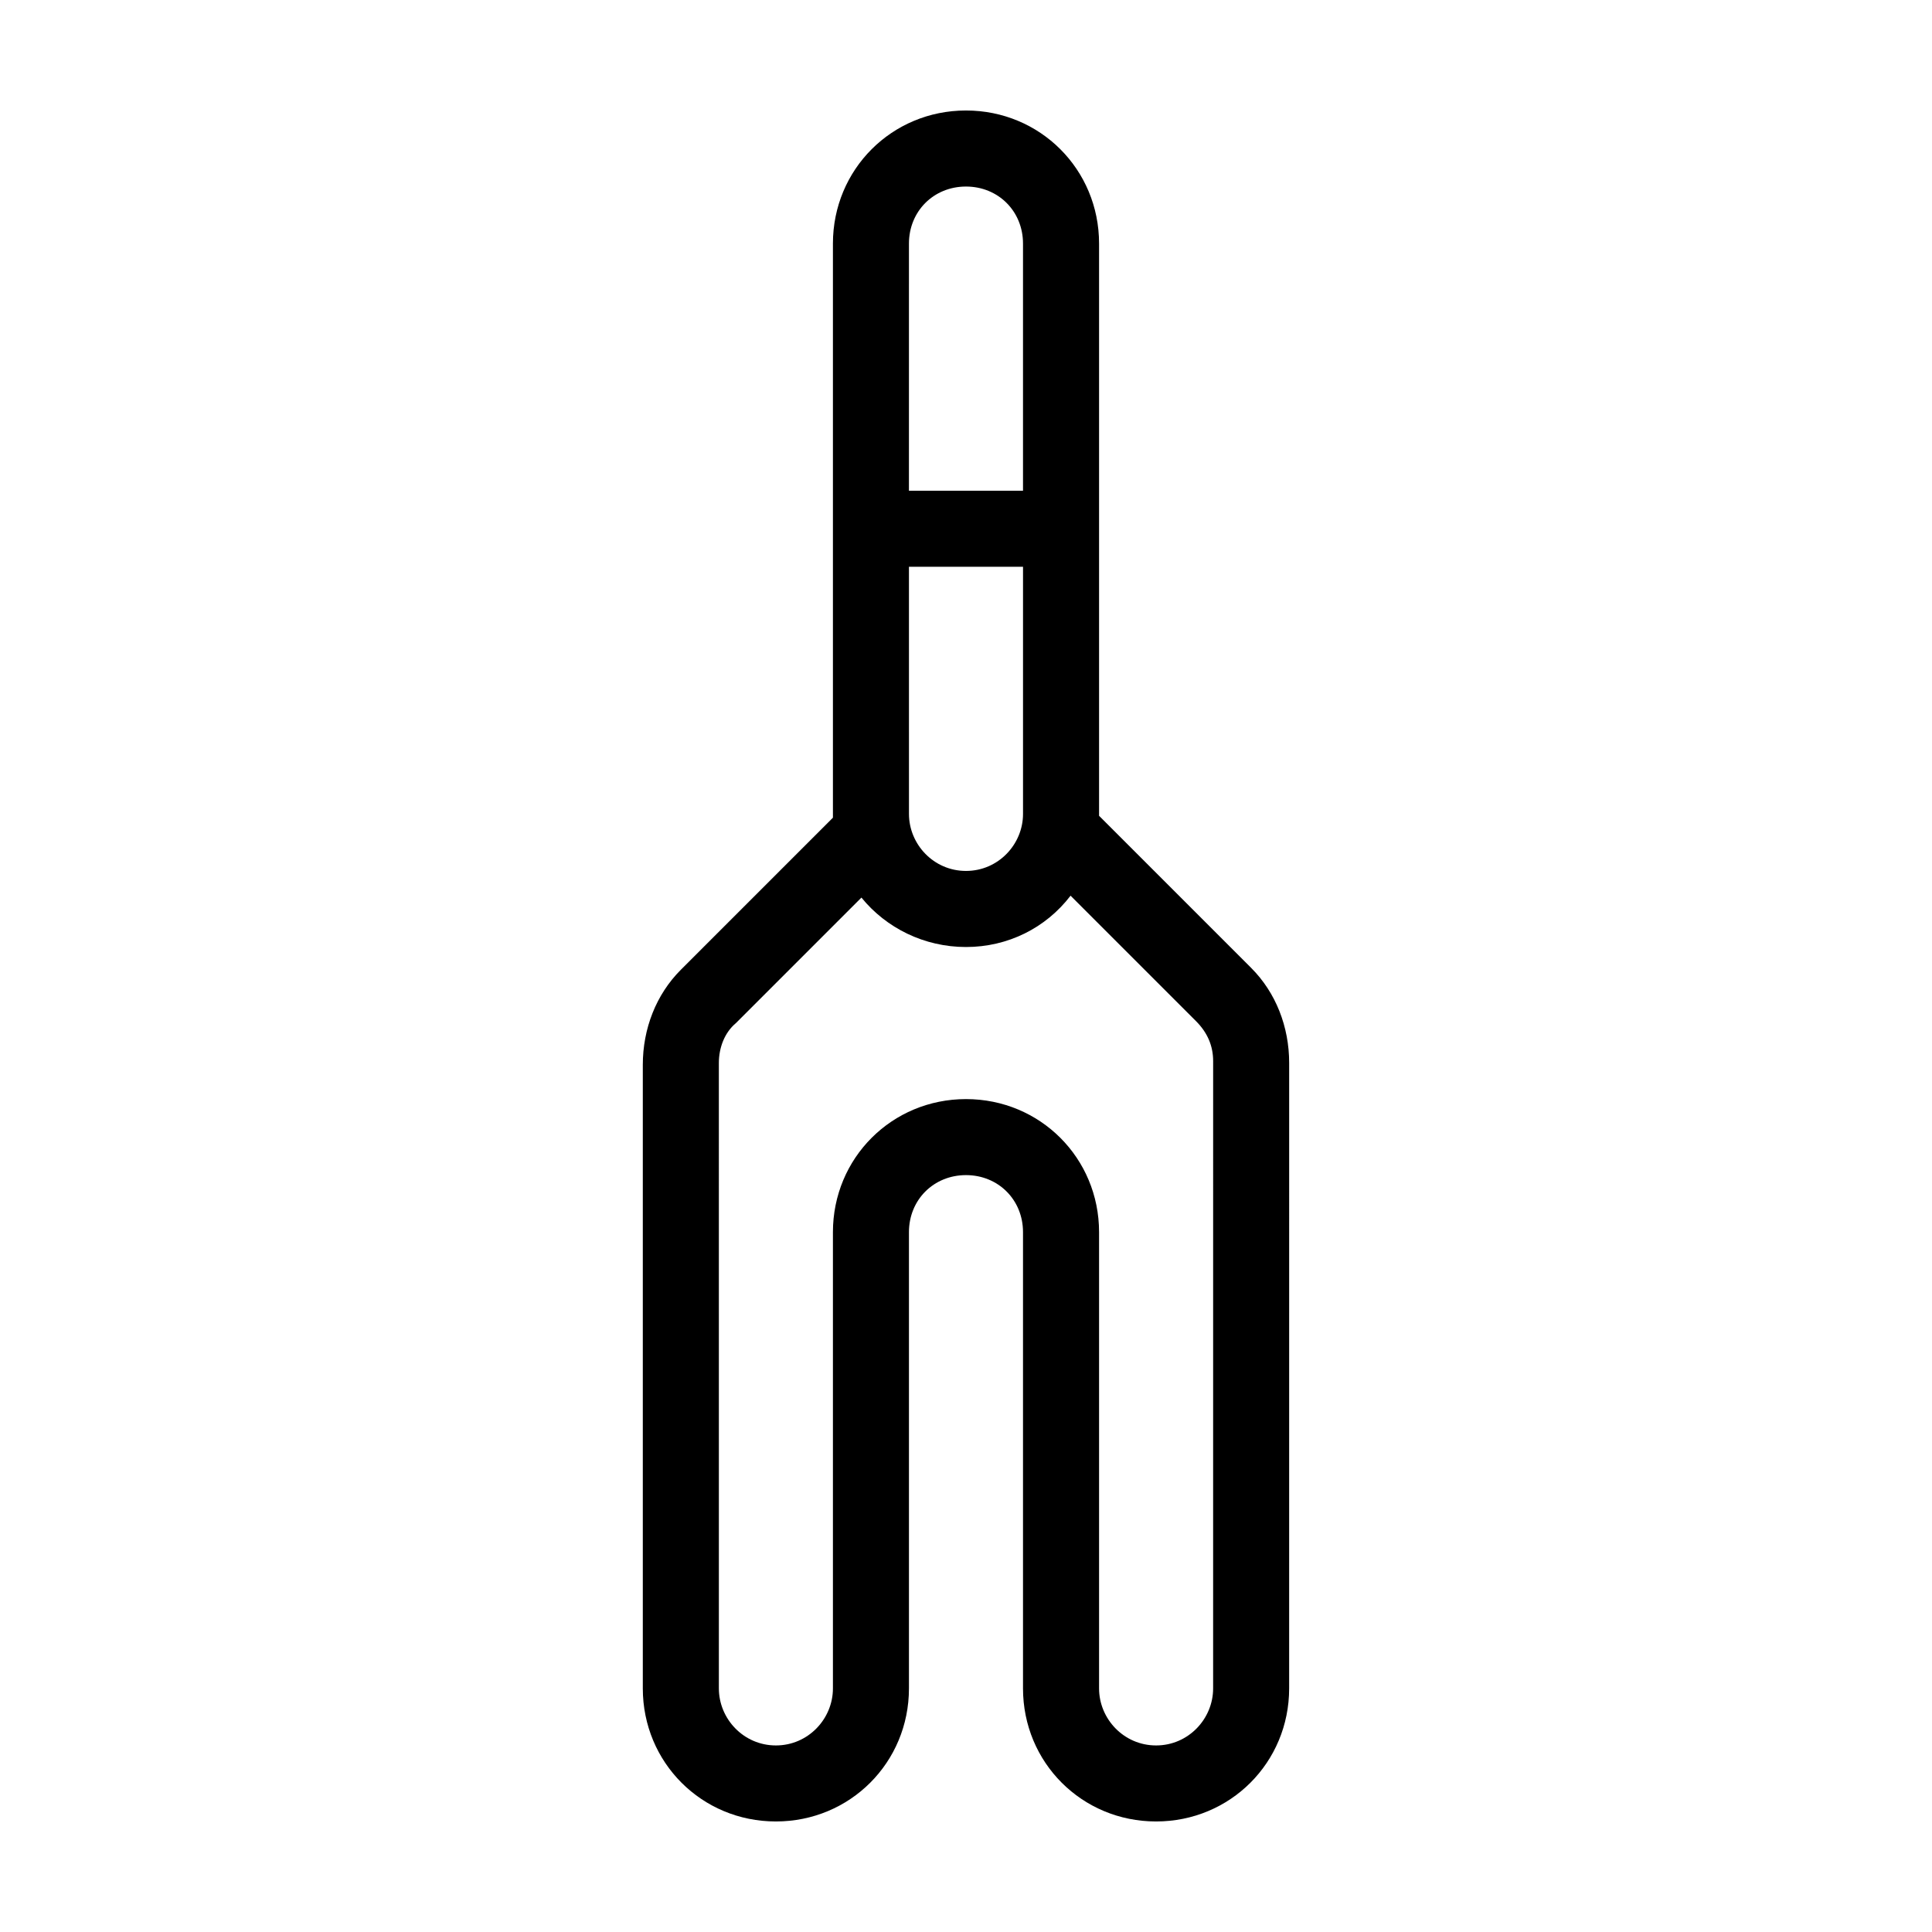 <?xml version="1.0" encoding="UTF-8"?>
<!-- Uploaded to: ICON Repo, www.svgrepo.com, Generator: ICON Repo Mixer Tools -->
<svg fill="#000000" width="800px" height="800px" version="1.1" viewBox="144 144 512 512" xmlns="http://www.w3.org/2000/svg">
 <path d="m475.57 400.5-40.305-40.305v-1.008-150.64c0-19.648-15.617-35.266-35.266-35.266s-35.266 15.617-35.266 35.266v151.14 1.008l-40.305 40.305c-6.551 6.551-10.078 15.617-10.078 25.191v165.25c0 19.648 15.617 35.266 35.266 35.266 19.648 0 35.266-15.617 35.266-35.266v-120.91c0-8.566 6.551-15.113 15.113-15.113 8.566 0 15.113 6.551 15.113 15.113v120.91c0 19.648 15.617 35.266 35.266 35.266s35.266-15.617 35.266-35.266l0.004-165.75c0-9.57-3.523-18.641-10.074-25.188zm-90.688-191.95c0-8.566 6.551-15.113 15.113-15.113 8.566 0 15.113 6.551 15.113 15.113v65.496h-30.23zm0 85.648h30.23v65.496c0 8.062-6.551 15.113-15.113 15.113-8.566 0-15.113-7.055-15.113-15.113zm80.609 297.25c0 8.062-6.551 15.113-15.113 15.113-8.566 0-15.113-7.055-15.113-15.113v-120.91c0-19.648-15.617-35.266-35.266-35.266s-35.266 15.617-35.266 35.266v120.91c0 8.062-6.551 15.113-15.113 15.113-8.566 0-15.113-7.055-15.113-15.113l-0.004-165.75c0-4.031 1.512-8.062 4.535-10.578l33.25-33.25c6.551 8.059 16.625 13.098 27.711 13.098 11.082 0 21.16-5.039 27.711-13.602l33.25 33.25c3.023 3.023 4.535 6.551 4.535 10.578z"/>
</svg>